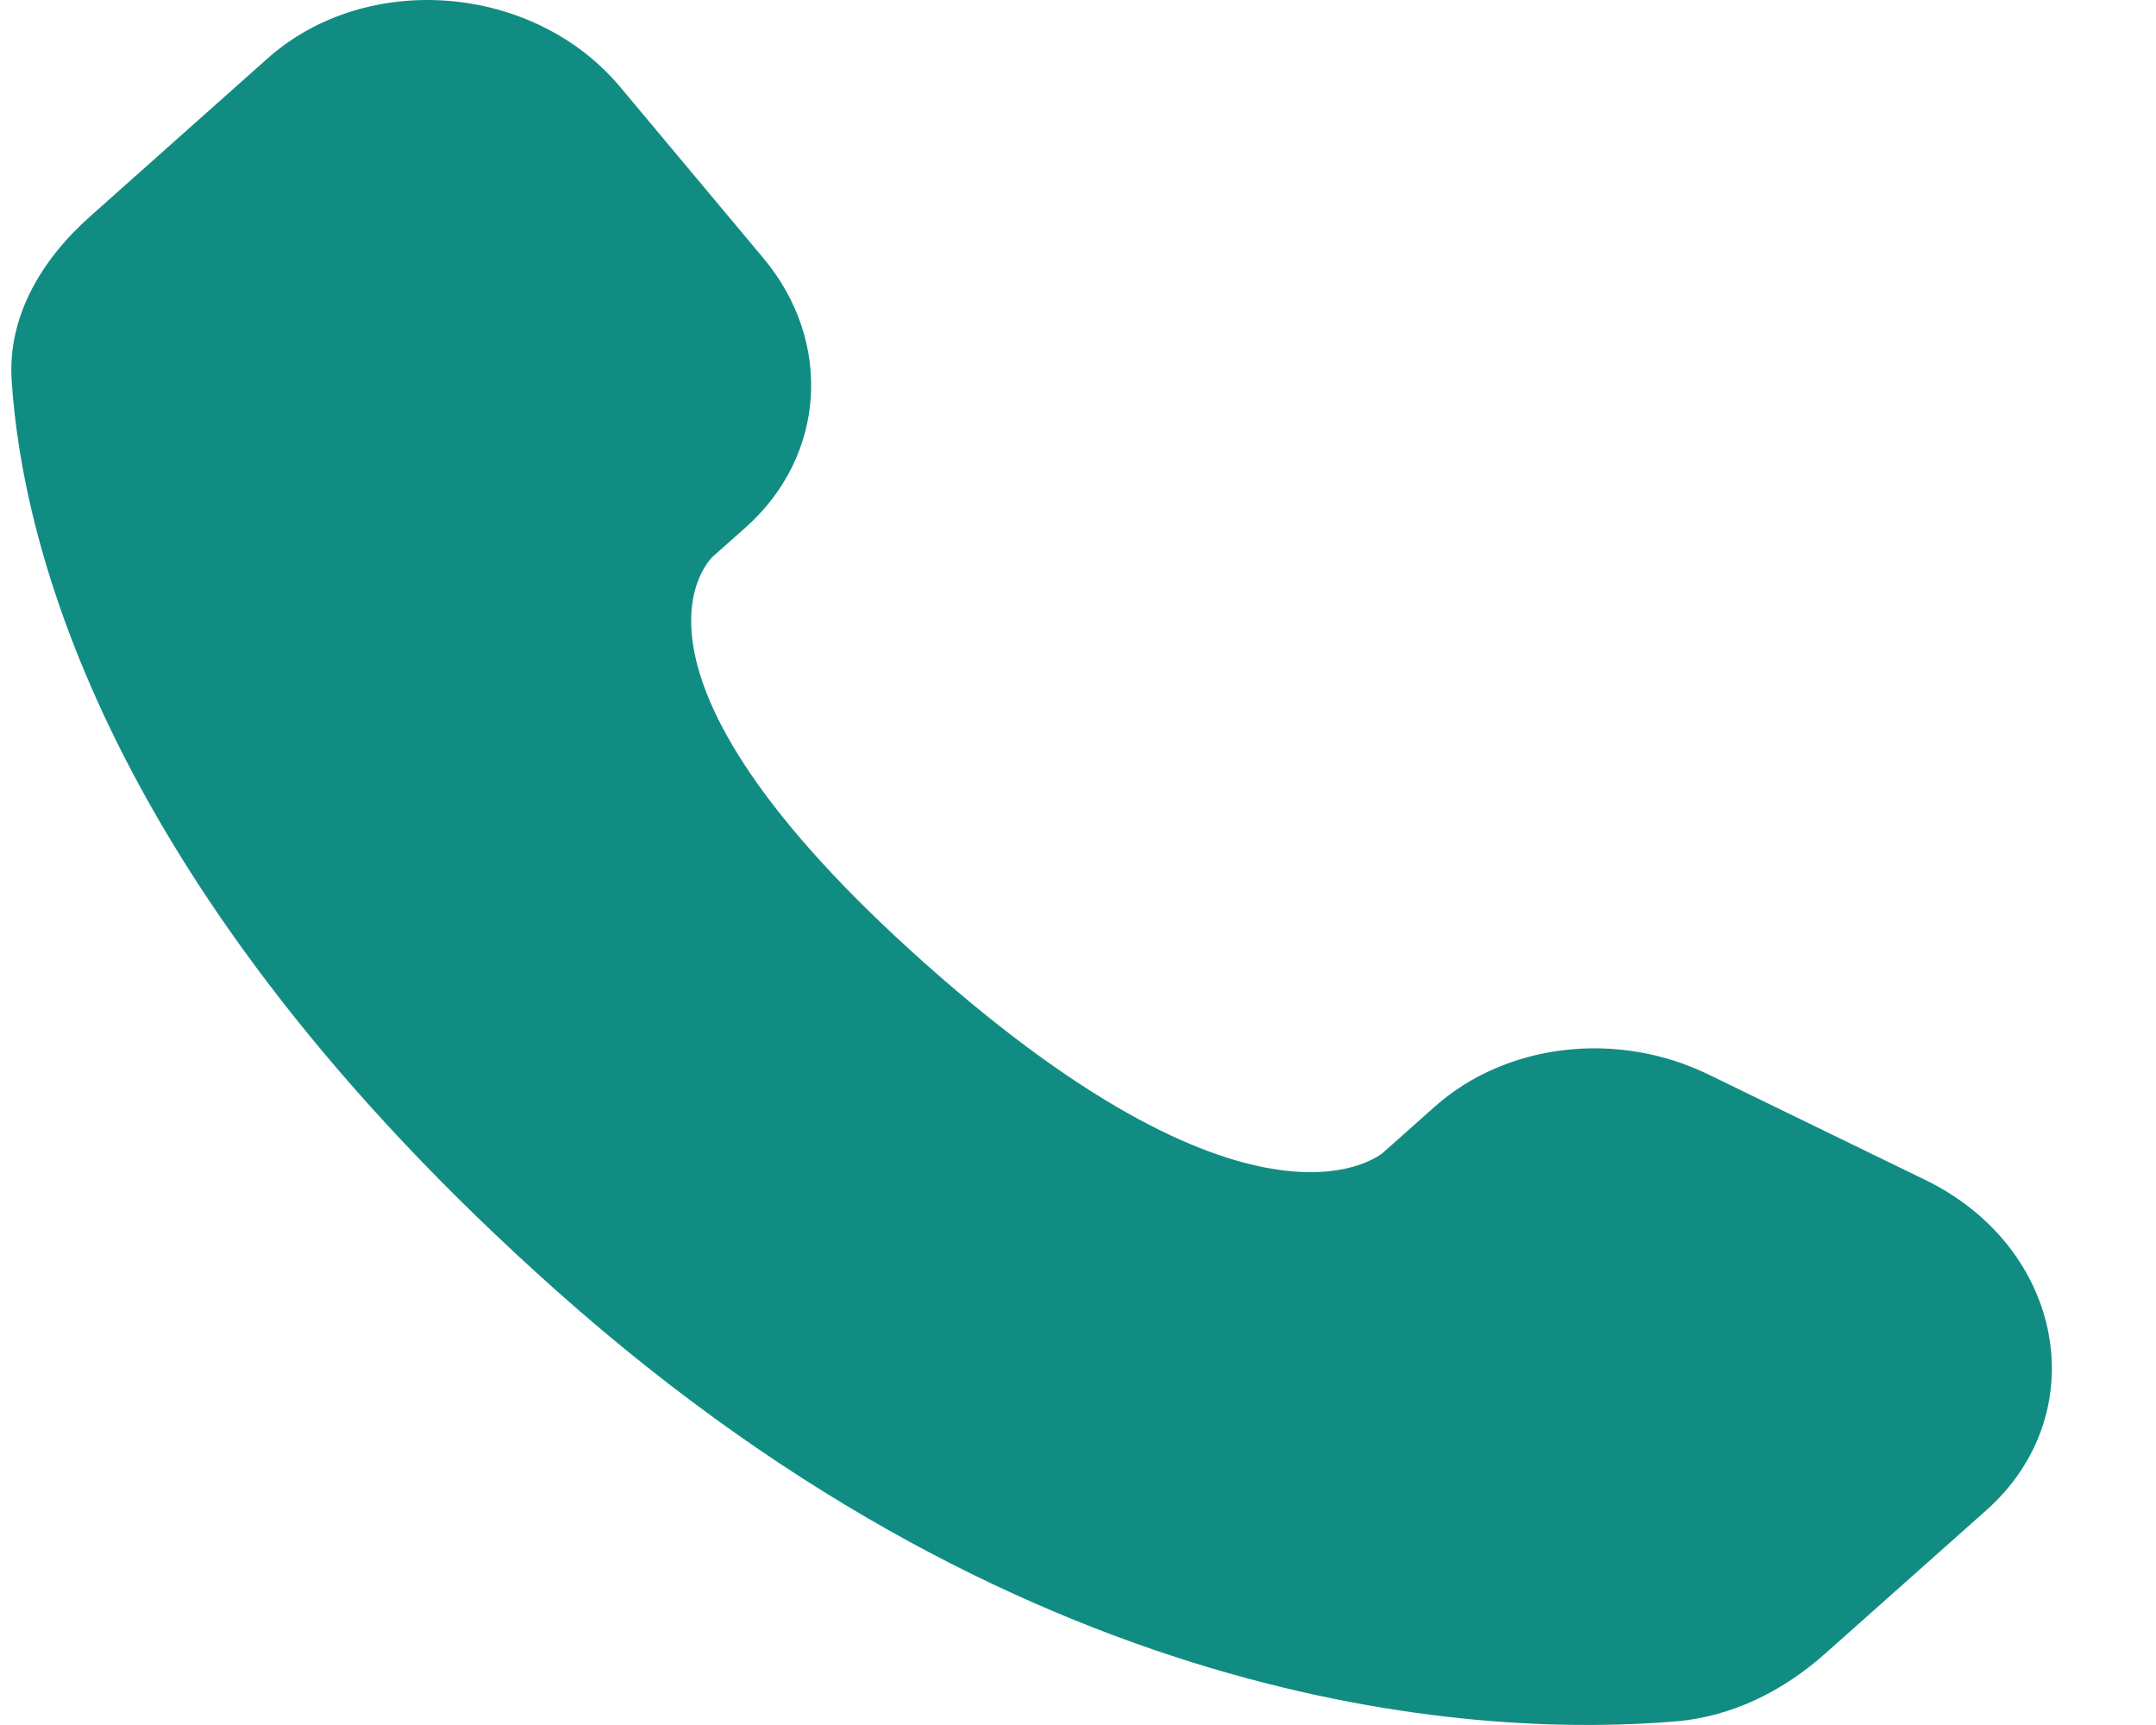 <?xml version="1.0" encoding="UTF-8"?> <svg xmlns="http://www.w3.org/2000/svg" width="20" height="16" viewBox="0 0 20 16" fill="none"><path d="M13.309 10.265L12.83 10.691C12.83 10.691 11.692 11.704 8.584 8.939C5.477 6.173 6.615 5.16 6.615 5.16L6.917 4.892C7.66 4.23 7.73 3.169 7.081 2.394L5.755 0.809C4.953 -0.151 3.403 -0.277 2.483 0.541L0.833 2.01C0.377 2.416 0.071 2.942 0.108 3.525C0.203 5.018 0.958 8.23 5.169 11.978C9.635 15.952 13.825 16.11 15.539 15.967C16.081 15.922 16.552 15.675 16.932 15.337L18.426 14.008C19.434 13.11 19.15 11.572 17.859 10.944L15.85 9.967C15.003 9.554 13.971 9.675 13.309 10.265Z" fill="#118C83"></path></svg> 